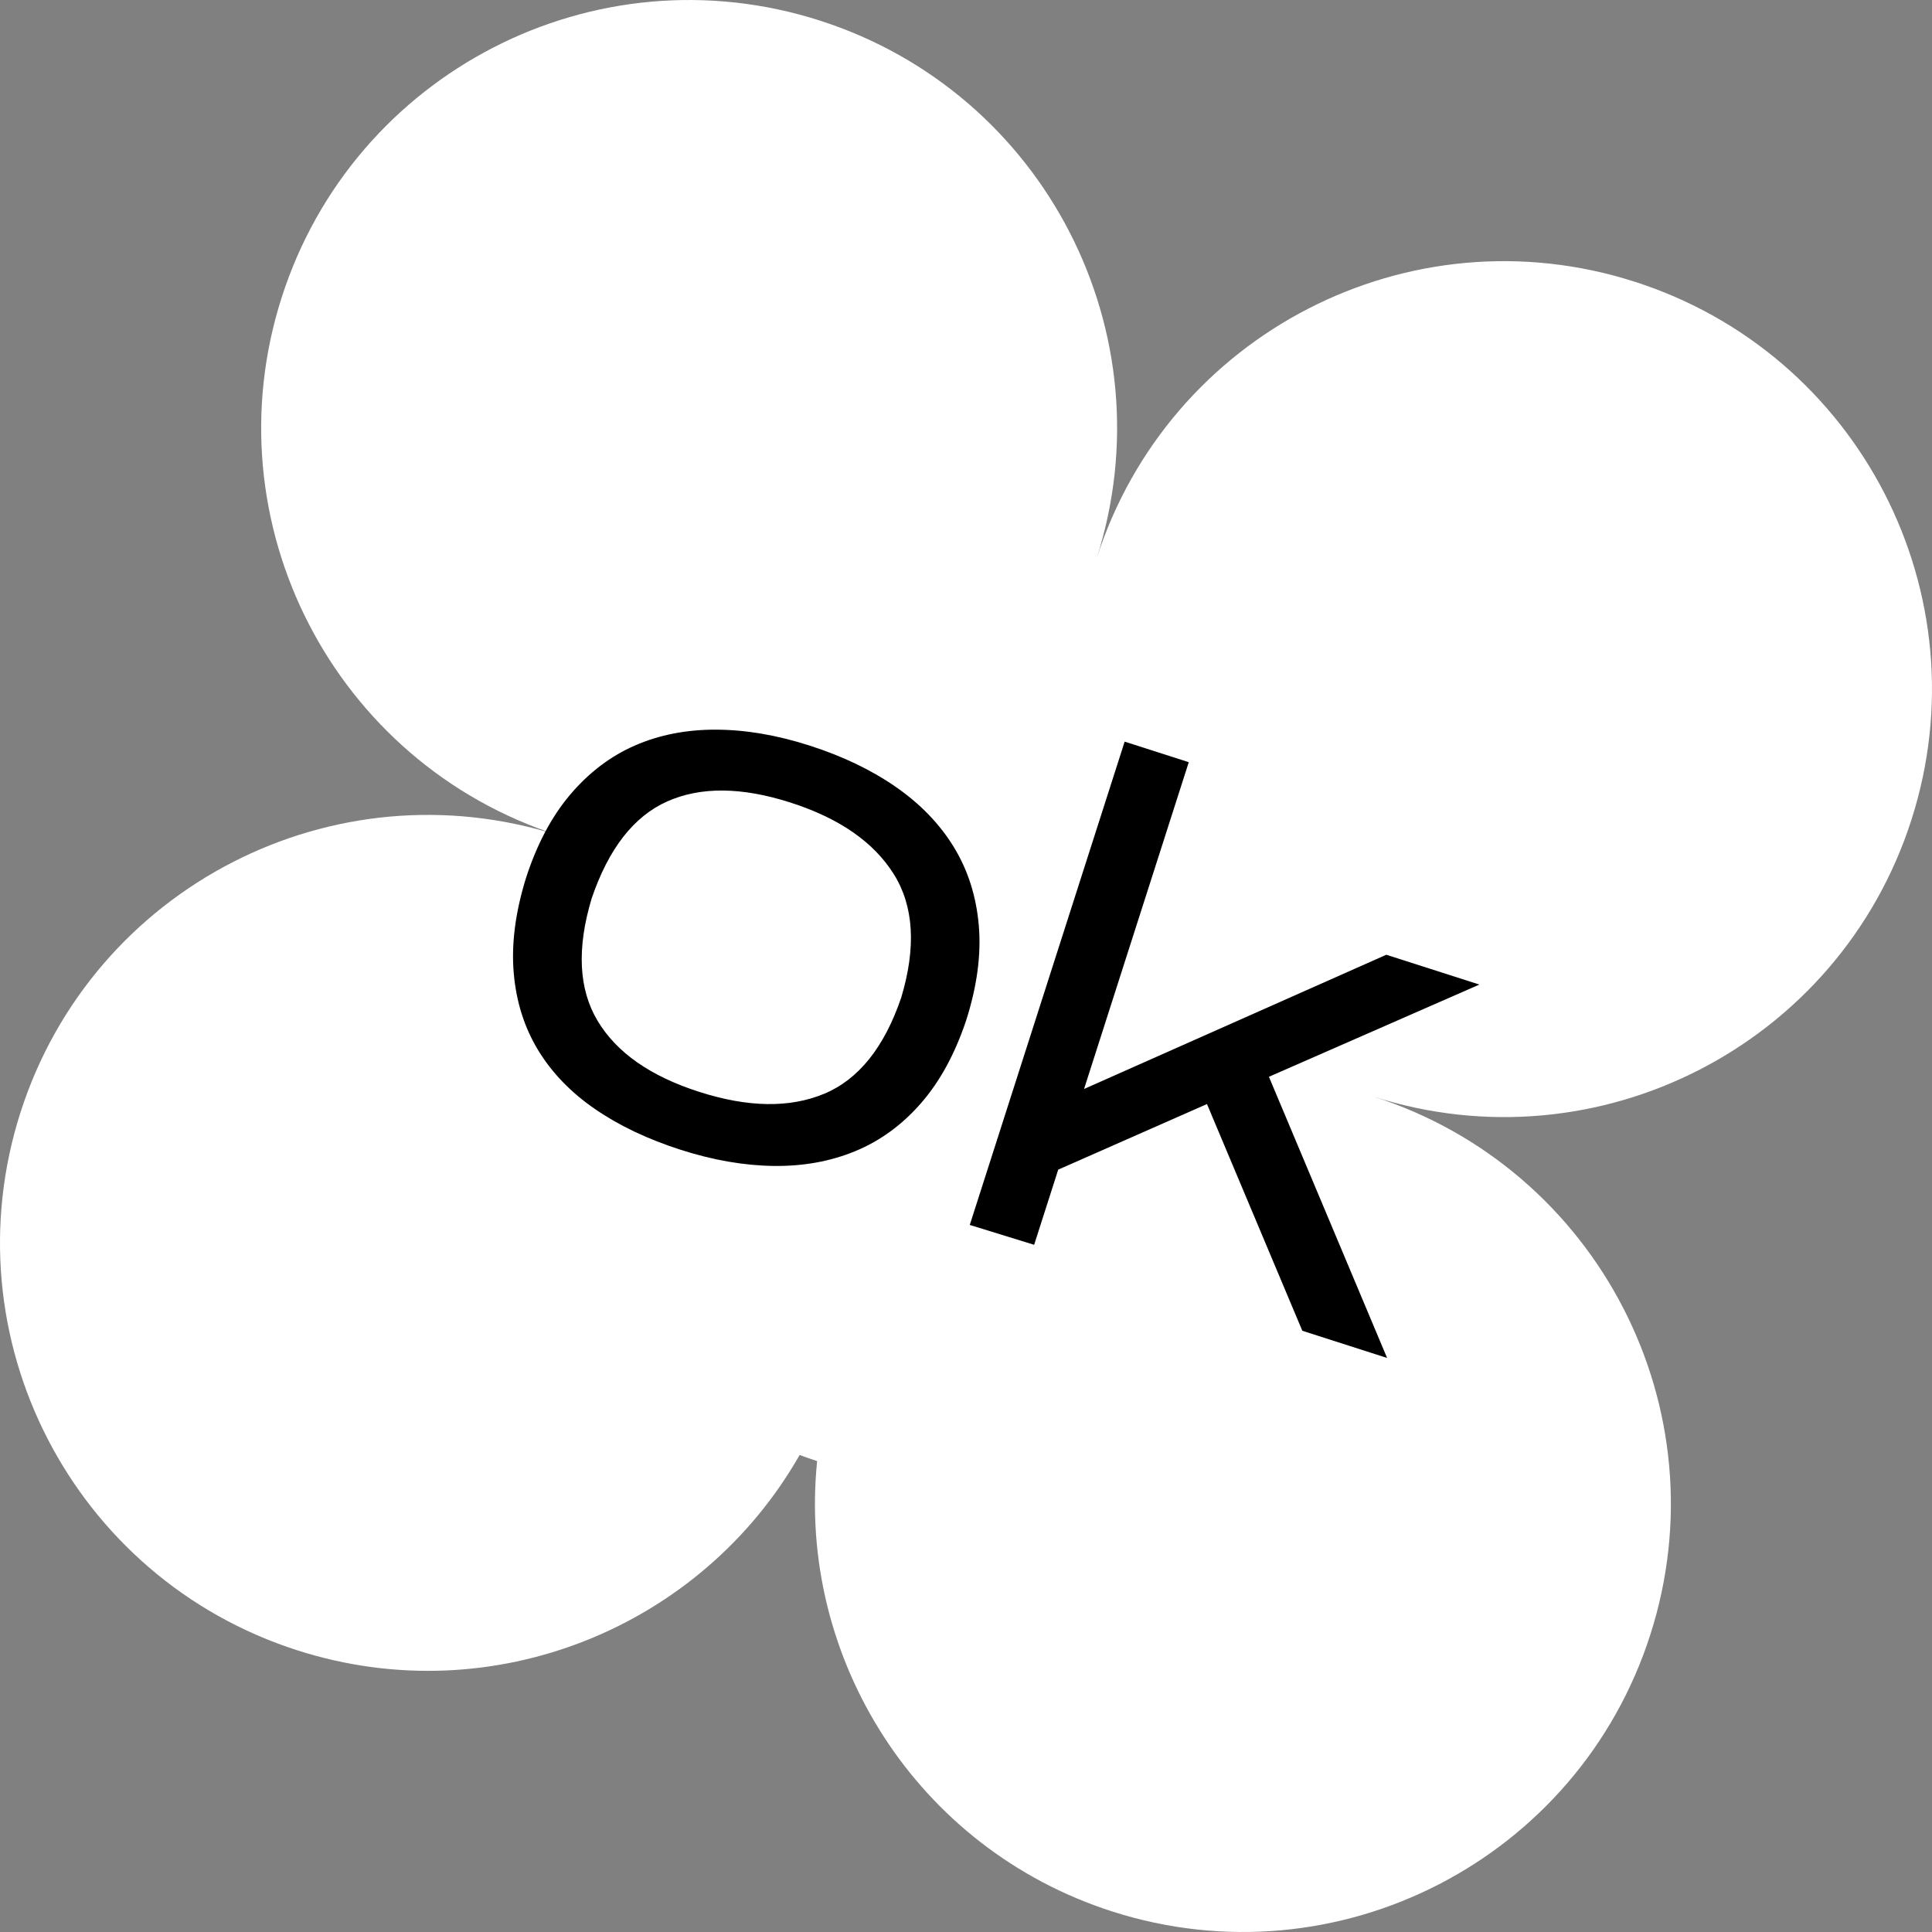 <svg width="151" height="151" viewBox="0 0 151 151" fill="none" xmlns="http://www.w3.org/2000/svg">
<rect x="0" y="0" width="151" height="151" fill="#808080" stroke="none"/>
<path d="M107.347 85.706C107.301 85.691 107.255 85.675 107.209 85.663C107.209 85.663 107.209 85.66 107.209 85.657C107.255 85.672 107.301 85.691 107.347 85.706C124.933 91.34 143.761 81.652 149.395 64.066C155.032 46.477 145.344 27.65 127.755 22.016C110.169 16.378 91.343 26.066 85.706 43.655C91.343 26.066 81.654 7.239 64.066 1.605C46.477 -4.032 27.652 5.656 22.016 23.245C16.38 40.831 26.068 59.658 43.654 65.295C44.181 65.462 44.707 65.616 45.234 65.757C45.224 65.782 45.214 65.807 45.204 65.834C44.695 65.643 44.178 65.462 43.654 65.295C26.068 59.658 7.24 69.346 1.604 86.935C-4.032 104.521 5.656 123.349 23.244 128.986C38.572 133.896 54.84 127.168 62.498 113.716C62.948 113.886 63.403 114.046 63.865 114.194C62.297 129.577 71.621 144.487 86.935 149.397C104.522 155.031 123.35 145.343 128.987 127.754C134.625 110.168 124.933 91.34 107.347 85.706Z" fill="white"/>
<path d="M46.241 70.222C45.069 74.127 45.225 77.314 46.71 79.79C48.194 82.269 50.84 84.117 54.648 85.337C58.456 86.557 61.708 86.609 64.404 85.491C67.096 84.374 69.107 81.868 70.435 77.977C71.618 74.037 71.423 70.815 69.851 68.312C68.276 65.806 65.584 63.944 61.776 62.724C57.968 61.504 54.757 61.474 52.147 62.638C49.535 63.801 47.566 66.331 46.241 70.222ZM75.503 79.779C74.627 82.39 73.452 84.539 71.98 86.225C70.508 87.913 68.804 89.16 66.861 89.964C64.921 90.768 62.795 91.155 60.487 91.127C58.178 91.1 55.747 90.681 53.198 89.864C50.611 89.033 48.376 87.97 46.494 86.674C44.612 85.378 43.132 83.843 42.056 82.074C40.98 80.301 40.346 78.296 40.153 76.056C39.958 73.816 40.27 71.359 41.088 68.691C41.939 66.033 43.097 63.839 44.562 62.11C46.027 60.381 47.716 59.098 49.628 58.265C51.538 57.431 53.651 57.02 55.966 57.028C58.28 57.036 60.712 57.45 63.263 58.268C65.849 59.096 68.1 60.175 70.01 61.501C71.924 62.827 73.433 64.388 74.54 66.19C75.644 67.99 76.299 70.033 76.499 72.314C76.697 74.595 76.367 77.084 75.503 79.779Z" fill="black"/>
<path d="M80.826 97.291L75.795 95.738L87.9 57.964L92.911 59.571L84.727 85.111L108.35 74.621L115.624 76.951L99.175 84.158L108.412 106.134L101.786 104.009L94.334 86.288L82.708 91.415L80.826 97.291Z" fill="black"/>
</svg>
